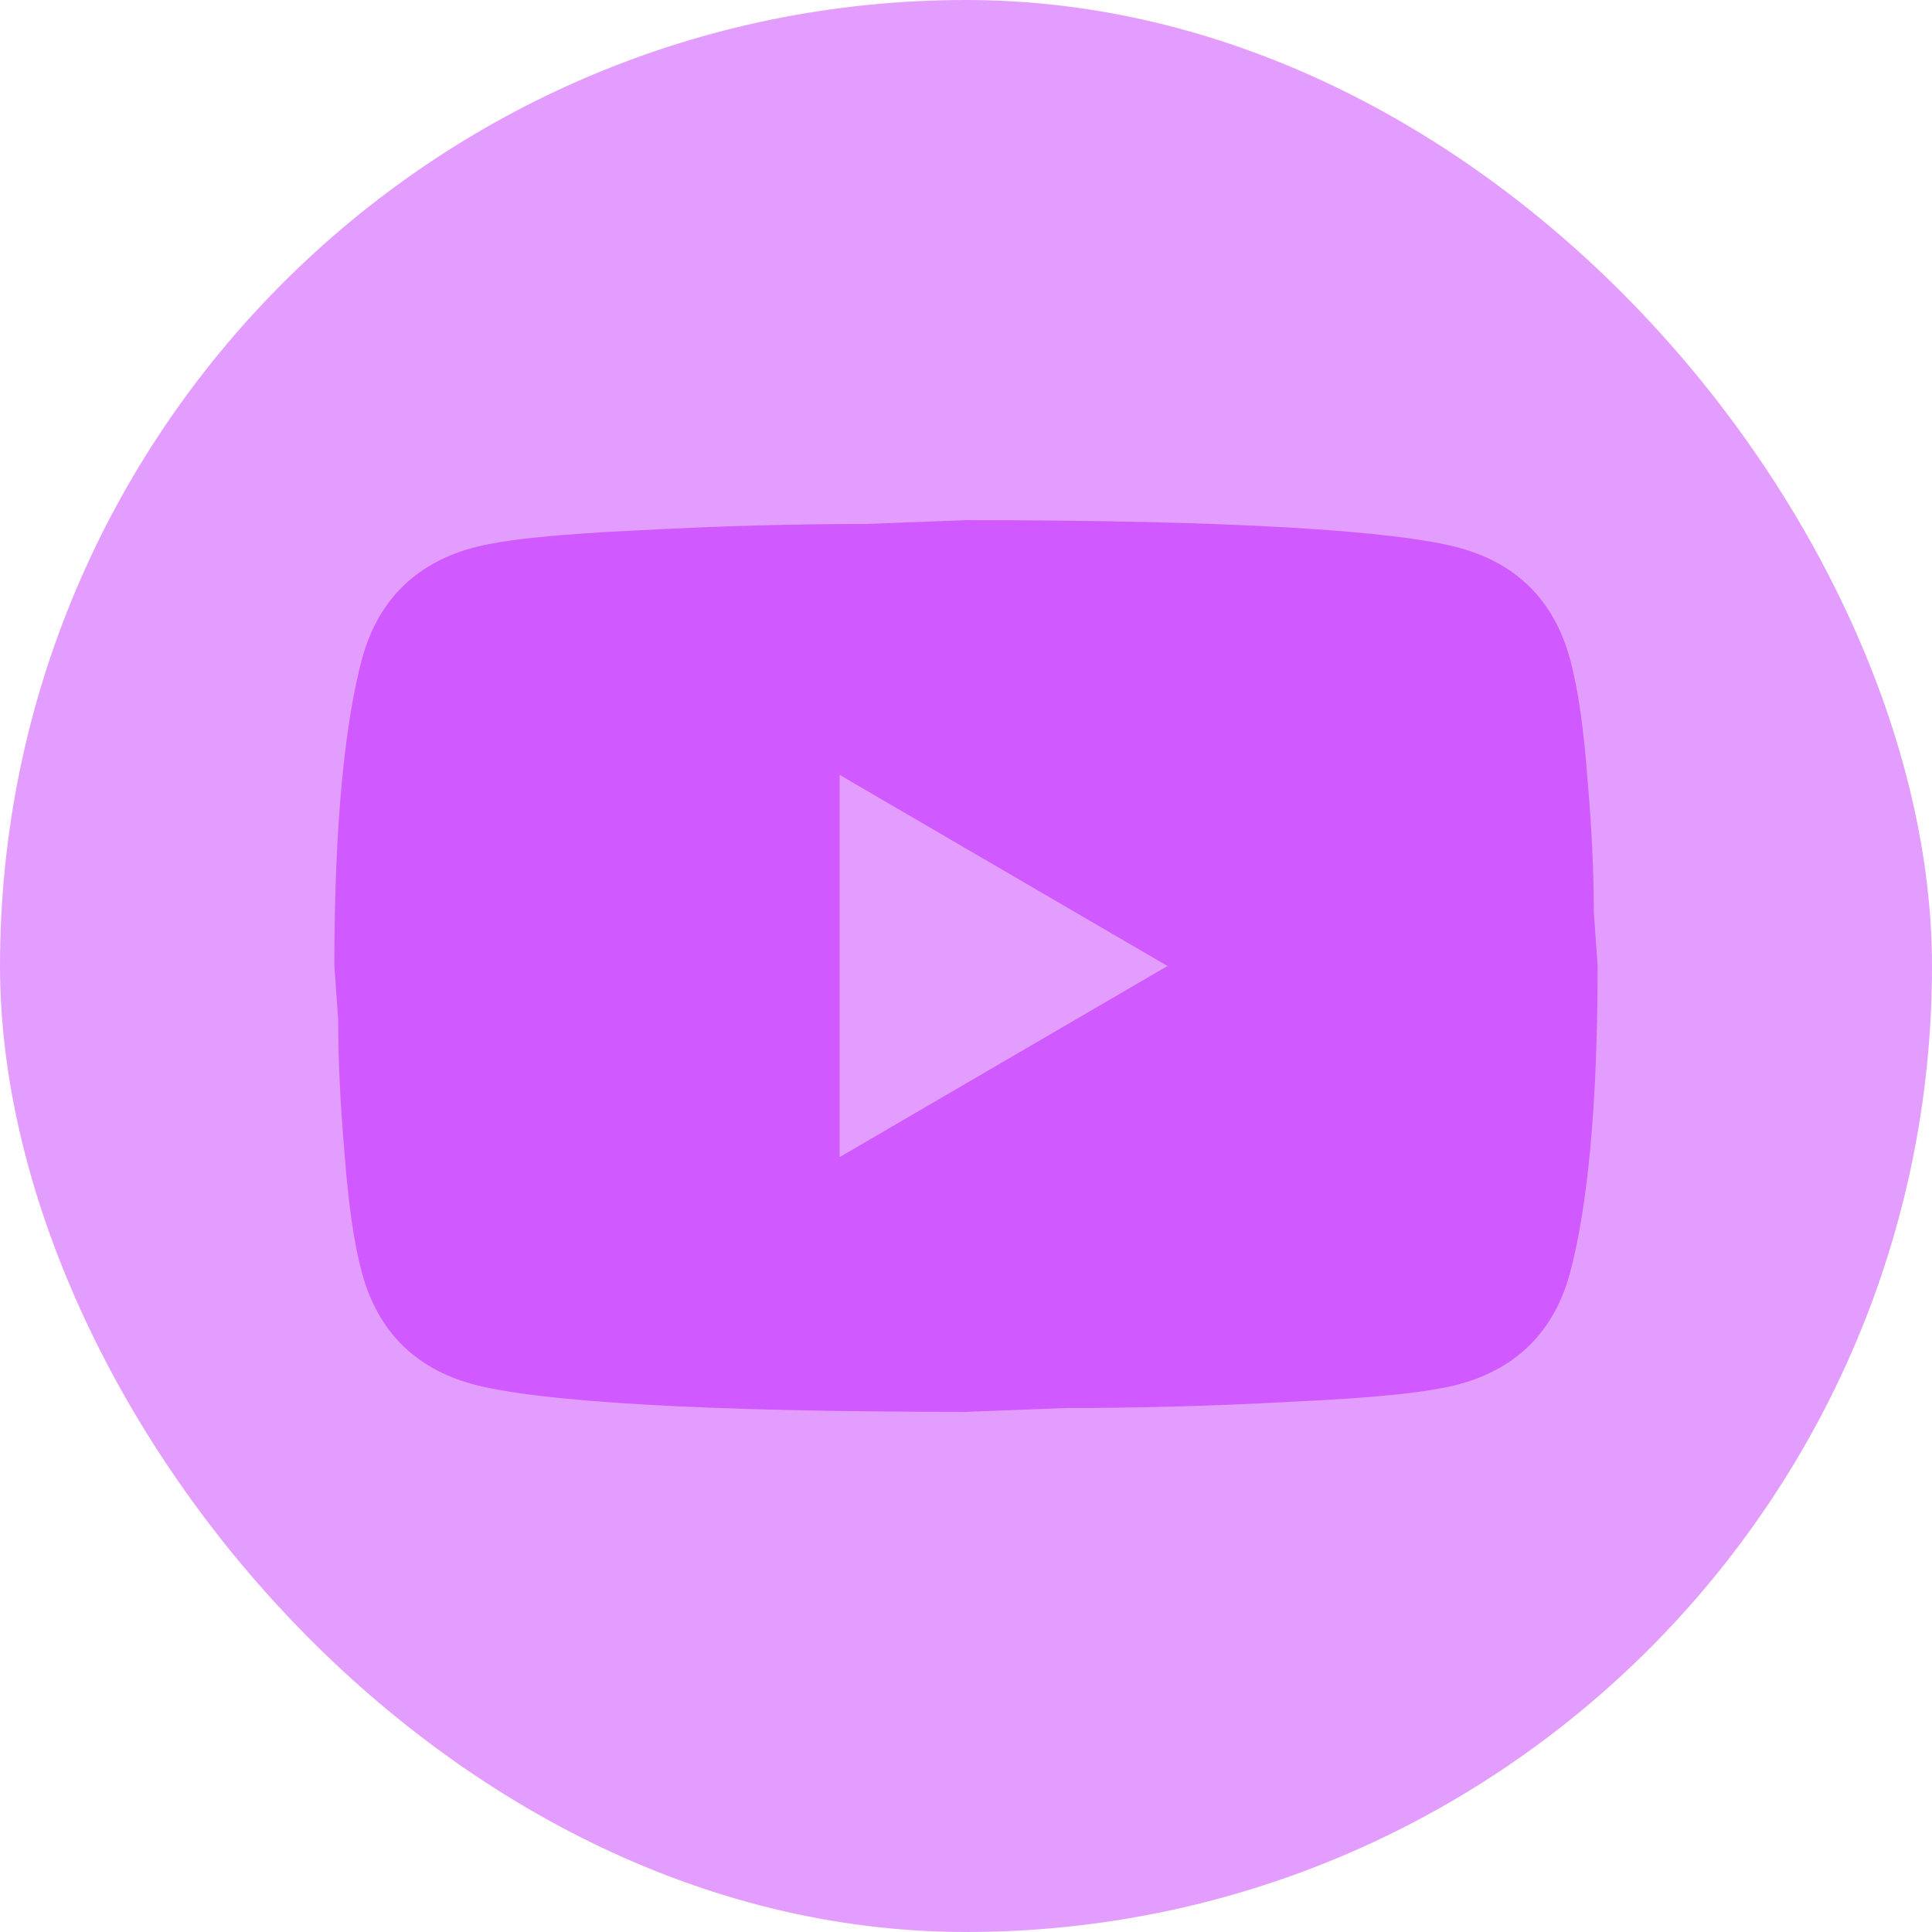<?xml version="1.0" encoding="UTF-8"?> <svg xmlns="http://www.w3.org/2000/svg" width="52" height="52" viewBox="0 0 52 52" fill="none"><rect width="52" height="52" rx="26" fill="#E39DFF"></rect><path d="M22.6 31.143L31.423 26L22.6 20.857V31.143ZM42.252 17.72C42.473 18.526 42.626 19.606 42.728 20.977C42.847 22.349 42.898 23.531 42.898 24.56L43 26C43 29.754 42.728 32.514 42.252 34.28C41.827 35.823 40.841 36.817 39.311 37.246C38.512 37.469 37.05 37.623 34.806 37.726C32.596 37.846 30.573 37.897 28.703 37.897L26 38C18.877 38 14.44 37.726 12.689 37.246C11.159 36.817 10.173 35.823 9.748 34.28C9.527 33.474 9.374 32.394 9.272 31.023C9.153 29.651 9.102 28.469 9.102 27.44L9 26C9 22.246 9.272 19.486 9.748 17.72C10.173 16.177 11.159 15.183 12.689 14.754C13.488 14.531 14.95 14.377 17.194 14.274C19.404 14.154 21.427 14.103 23.297 14.103L26 14C33.123 14 37.56 14.274 39.311 14.754C40.841 15.183 41.827 16.177 42.252 17.72Z" fill="#D059FF"></path></svg> 